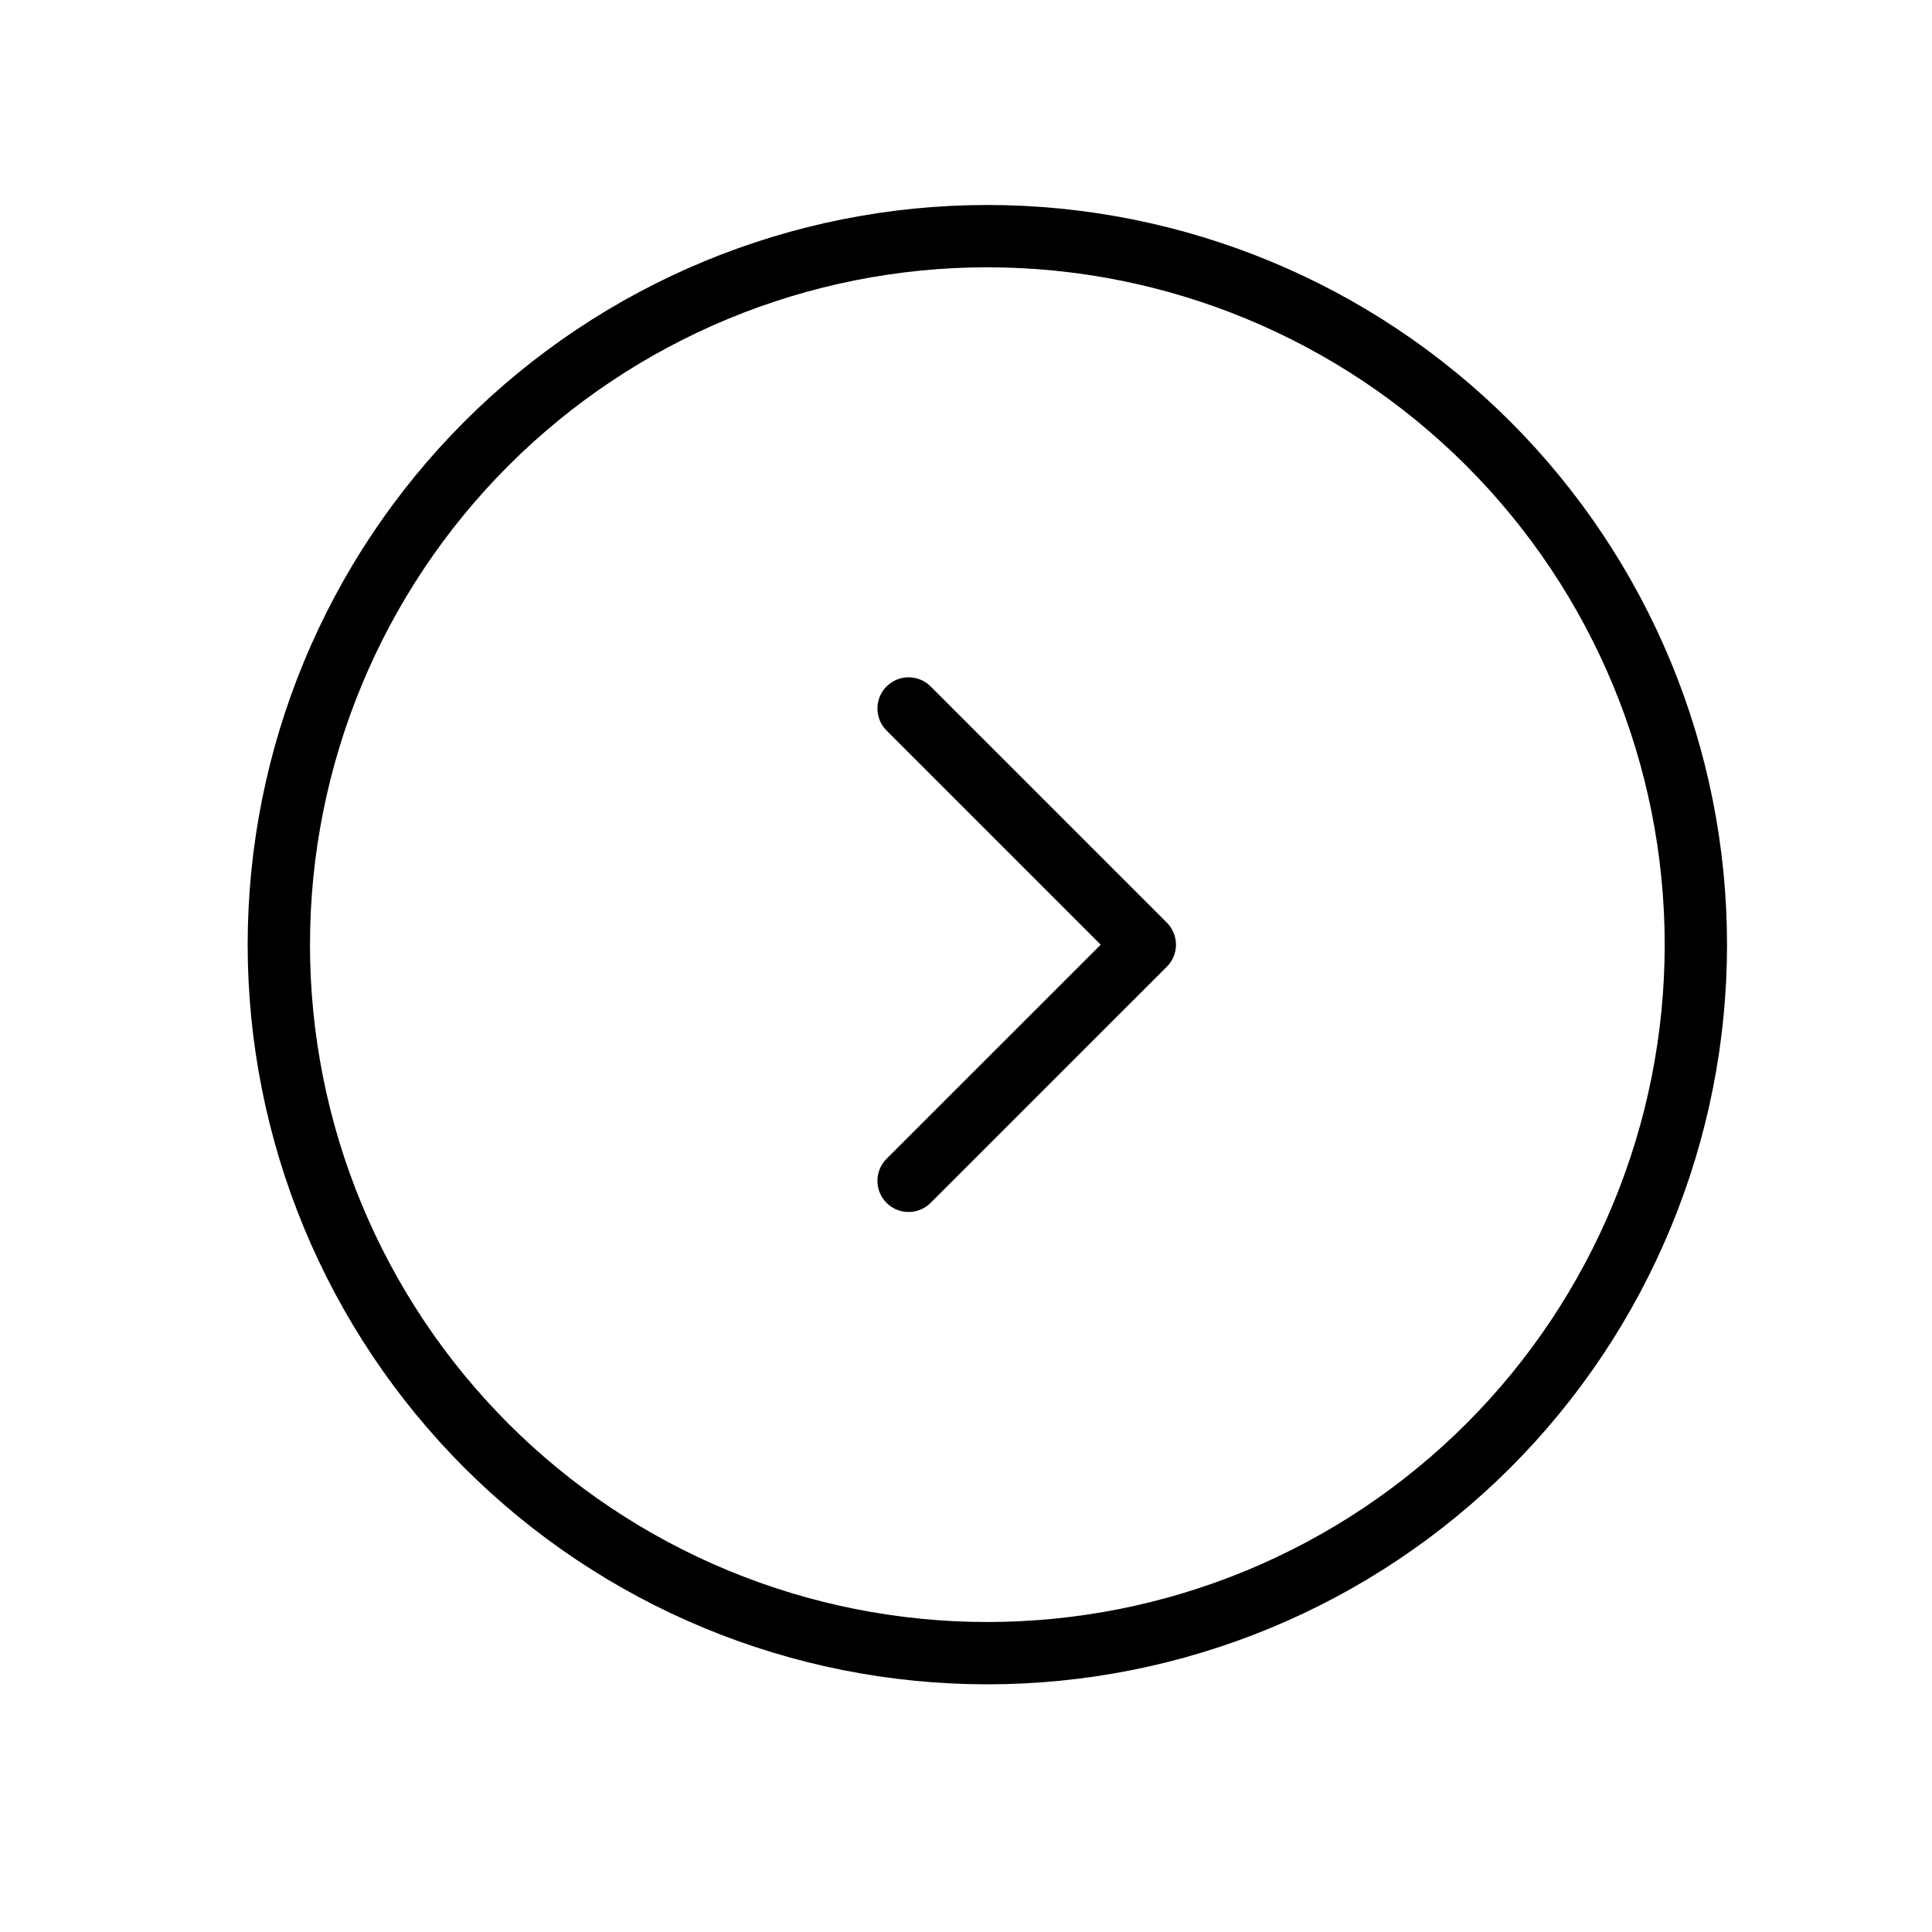 <svg width="31" height="31" viewBox="0 0 31 31" fill="none" xmlns="http://www.w3.org/2000/svg">
<path d="M14.579 11.368L18.369 15.158L14.579 18.947M4.474 15.158C4.474 16.651 4.768 18.129 5.339 19.508C5.911 20.888 6.748 22.141 7.804 23.197C8.859 24.252 10.113 25.09 11.492 25.661C12.871 26.232 14.349 26.526 15.842 26.526C17.335 26.526 18.814 26.232 20.193 25.661C21.572 25.09 22.825 24.252 23.881 23.197C24.937 22.141 25.774 20.888 26.345 19.508C26.917 18.129 27.211 16.651 27.211 15.158C27.211 12.143 26.013 9.251 23.881 7.119C21.749 4.987 18.857 3.789 15.842 3.789C12.827 3.789 9.936 4.987 7.804 7.119C5.672 9.251 4.474 12.143 4.474 15.158Z" stroke="black" stroke-linecap="round" stroke-linejoin="round"/>
</svg>
